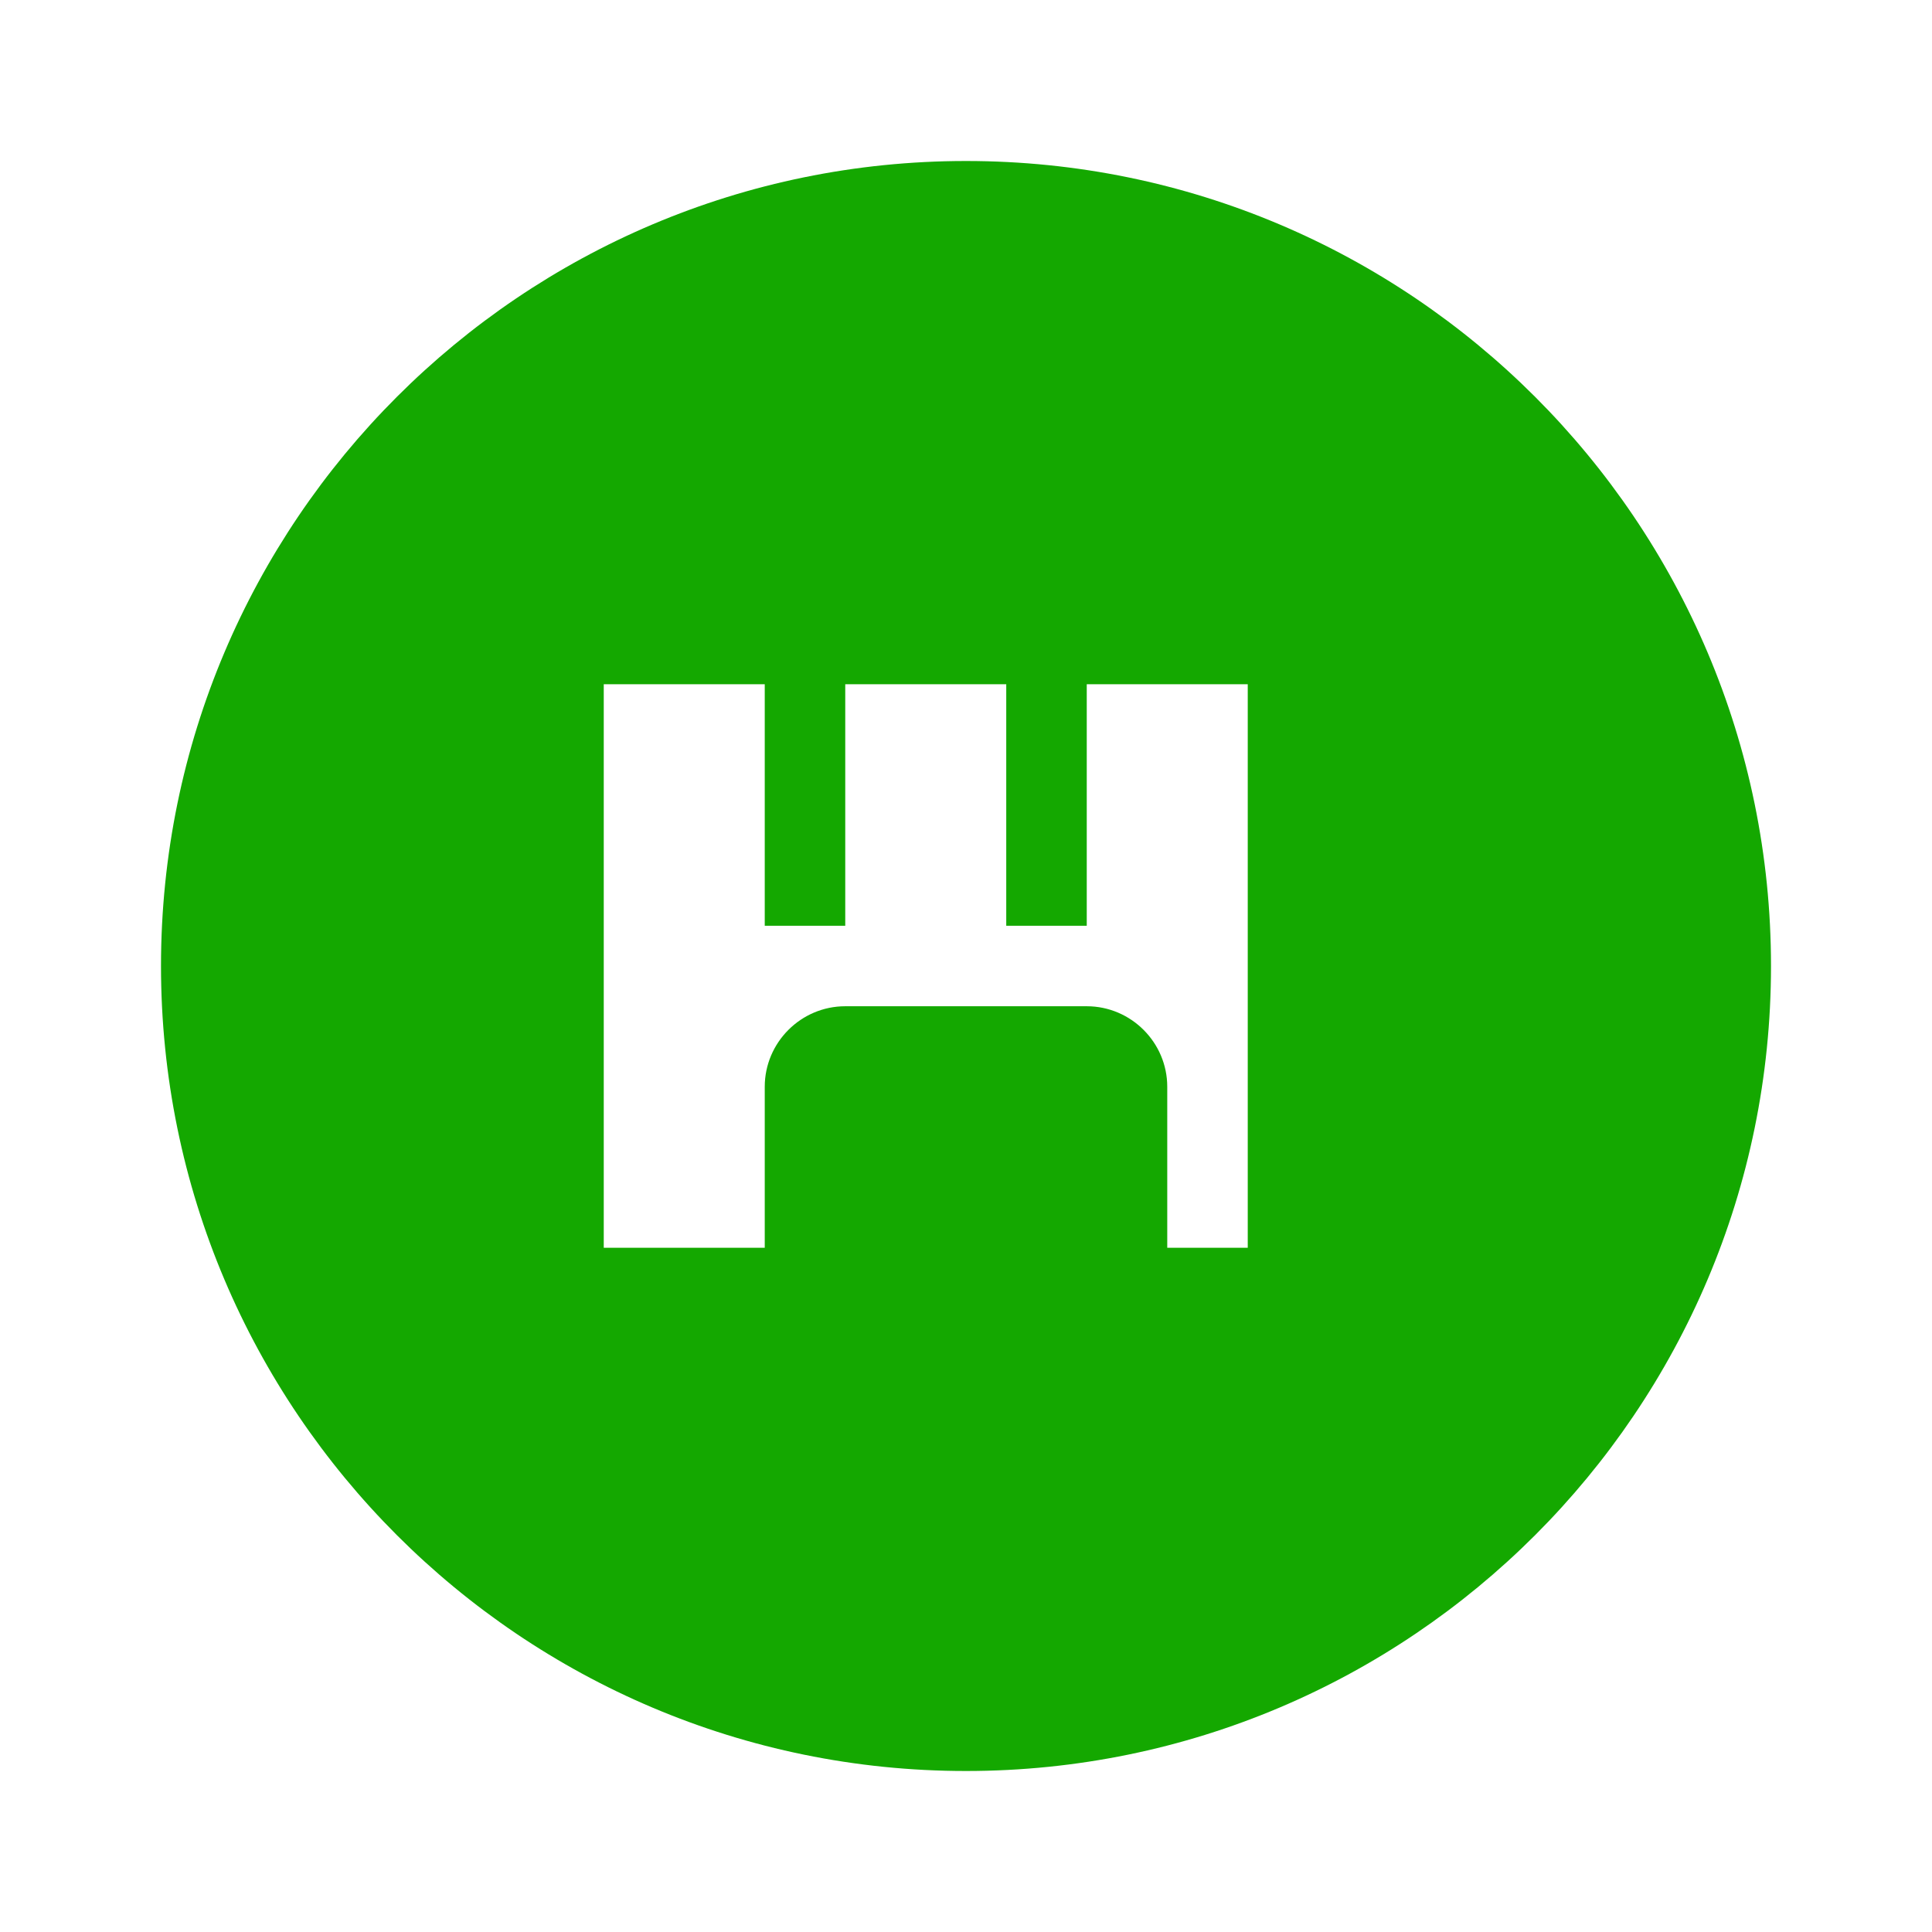 <?xml version="1.0" encoding="UTF-8"?>
<svg width="24" height="24" viewBox="0 0 24 24" fill="none" xmlns="http://www.w3.org/2000/svg">
  <path d="M12 2C6.48 2 2 6.48 2 12C2 17.52 6.48 22 12 22C17.52 22 22 17.52 22 12C22 6.48 17.52 2 12 2ZM16.5 15.5H14.5V13.5C14.5 12.95 14.05 12.5 13.5 12.5H10.5C9.95 12.5 9.5 12.95 9.5 13.5V15.5H7.5V8.5H9.5V11.5H10.5V8.5H12.5V11.5H13.5V8.5H15.5V15.5H16.5Z" fill="#14A800"/>
</svg> 